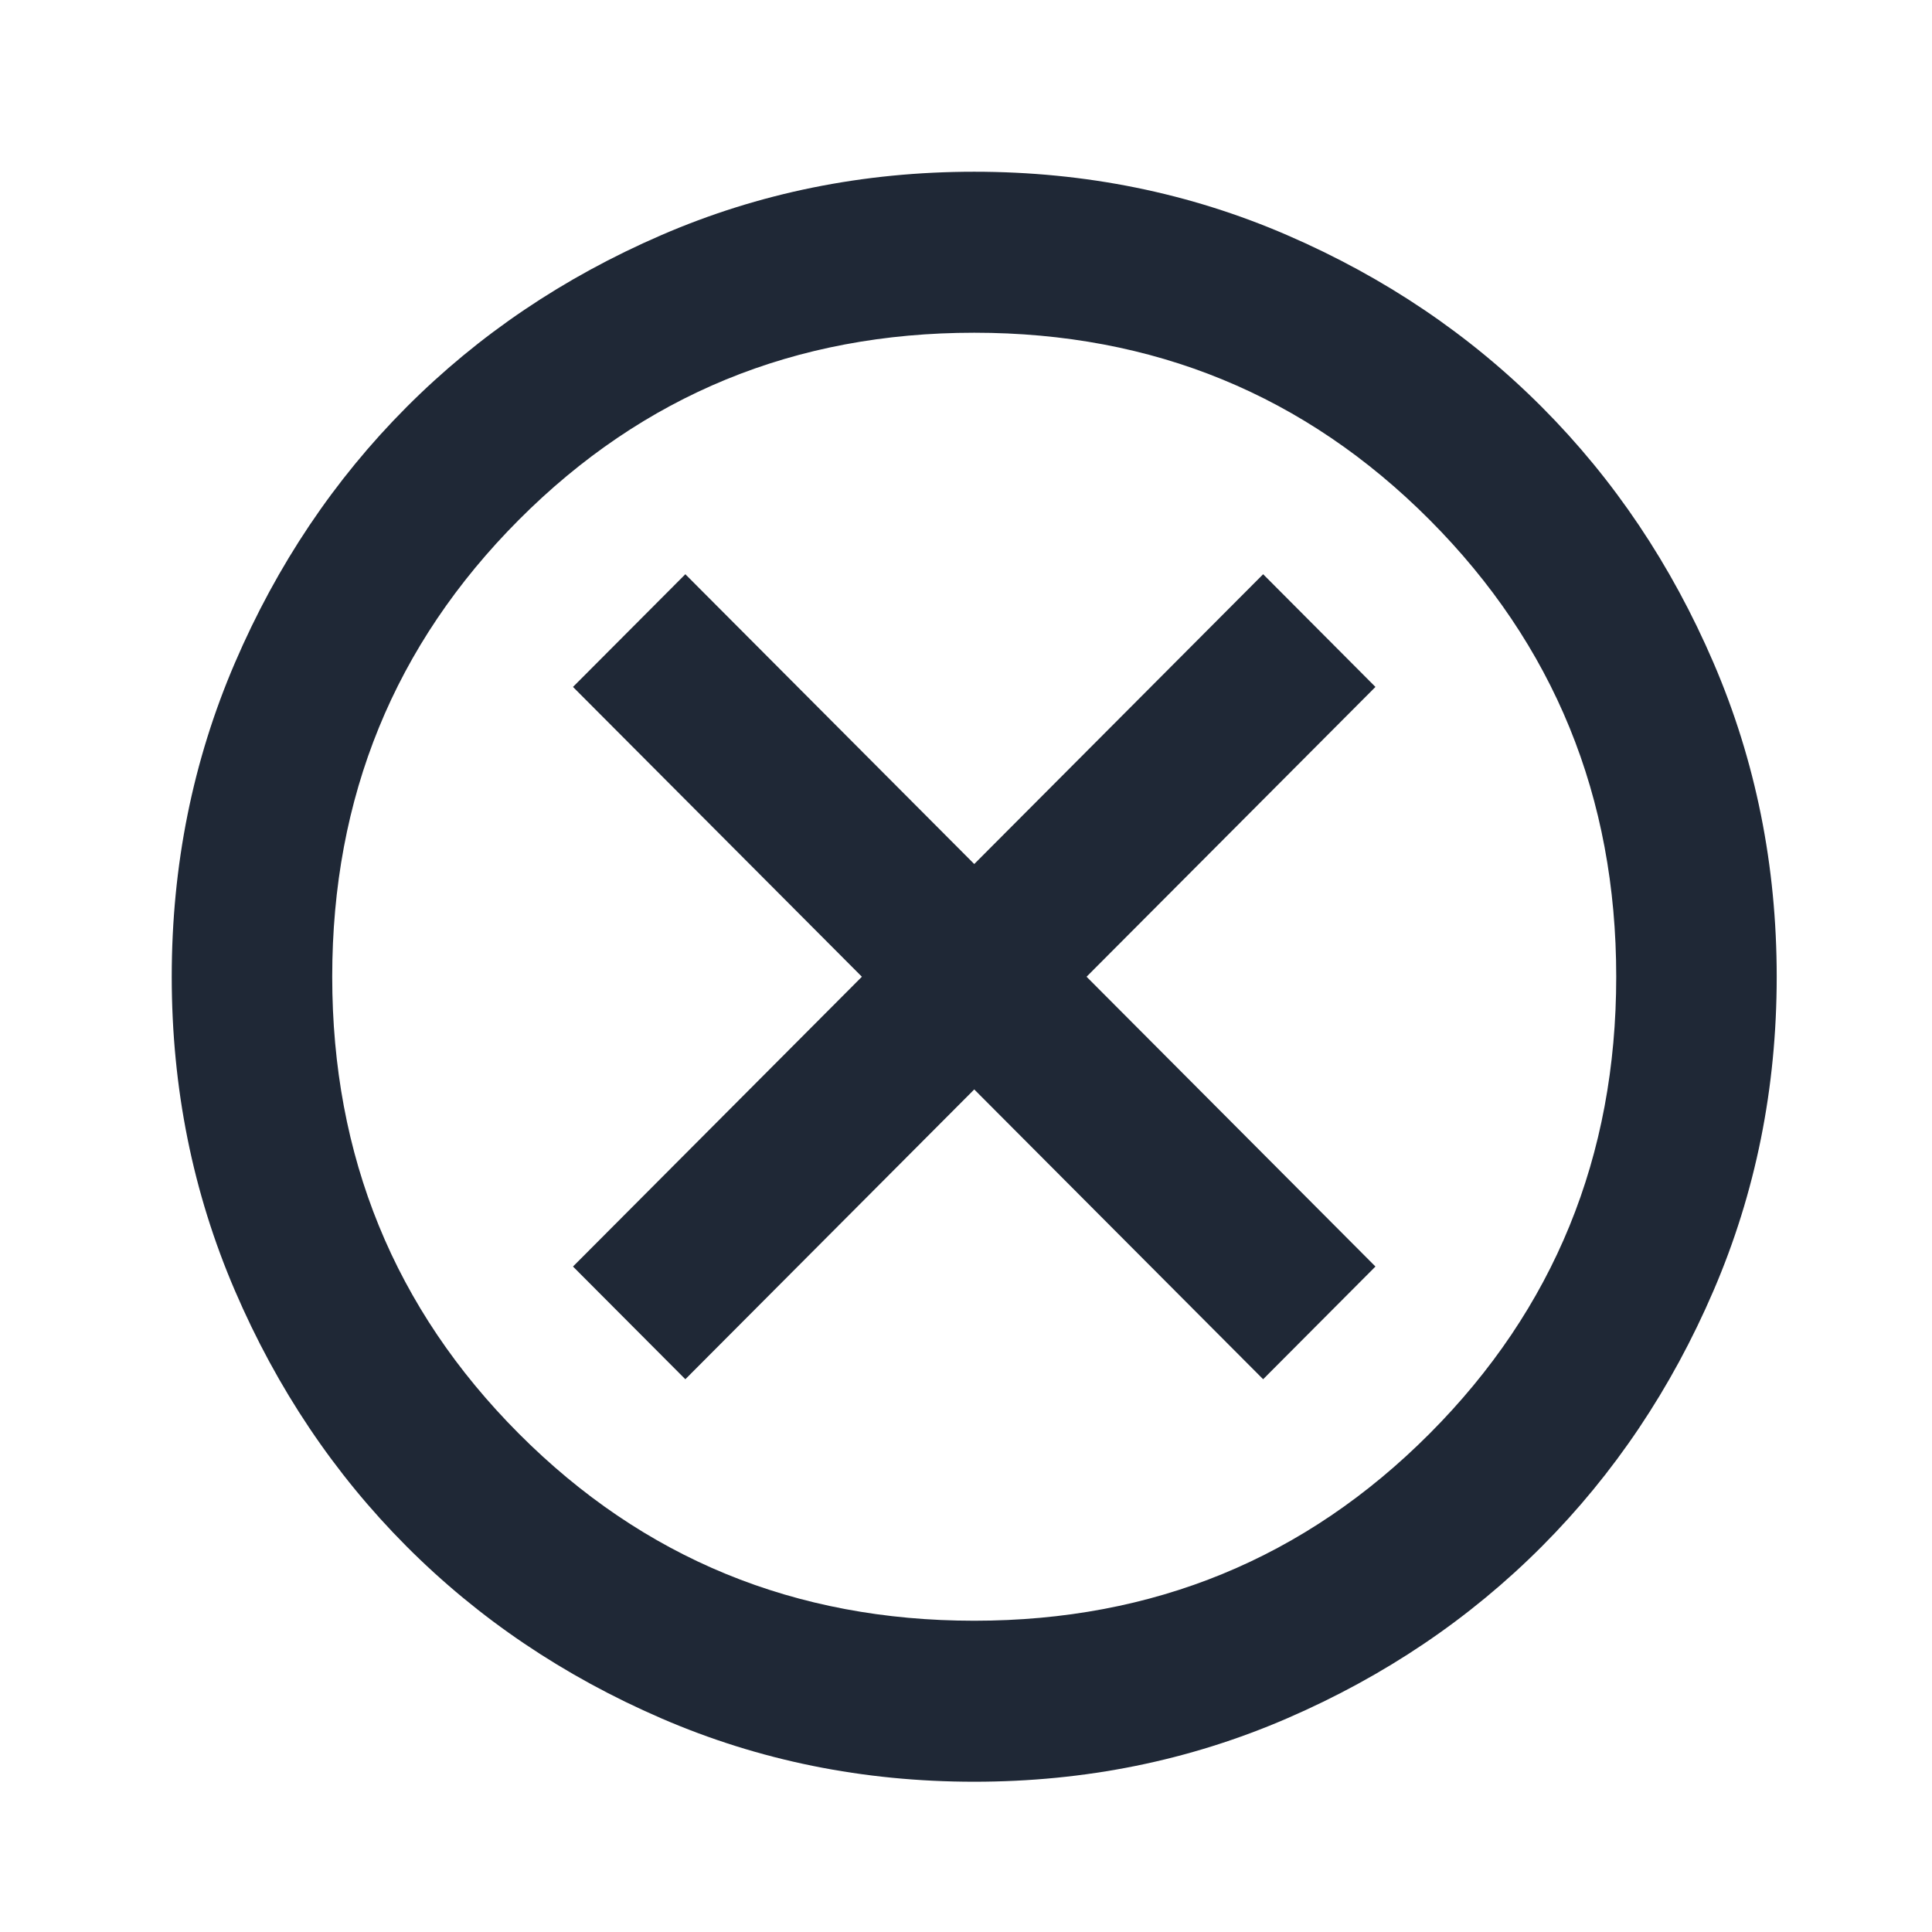 <svg width="45" height="45" viewBox="0 0 45 45" fill="none" xmlns="http://www.w3.org/2000/svg">
<g id="cancel">
<mask id="mask0_40_4251" style="mask-type:alpha" maskUnits="userSpaceOnUse" x="0" y="0" width="45" height="45">
<rect id="Bounding box" width="45" height="45" fill="#D9D9D9"/>
</mask>
<g mask="url(#mask0_40_4251)">
<path id="cancel_2" d="M15.963 32.125L22.692 25.375L29.421 32.125L32.037 29.5L25.308 22.75L32.037 16L29.421 13.375L22.692 20.125L15.963 13.375L13.346 16L20.075 22.75L13.346 29.5L15.963 32.125ZM22.692 41.5C20.106 41.5 17.676 41.008 15.402 40.023C13.128 39.039 11.149 37.703 9.467 36.016C7.785 34.328 6.453 32.344 5.472 30.062C4.491 27.781 4 25.344 4 22.75C4 20.156 4.491 17.719 5.472 15.438C6.453 13.156 7.785 11.172 9.467 9.484C11.149 7.797 13.128 6.461 15.402 5.477C17.676 4.492 20.106 4 22.692 4C25.277 4 27.707 4.492 29.981 5.477C32.255 6.461 34.234 7.797 35.916 9.484C37.598 11.172 38.93 13.156 39.911 15.438C40.892 17.719 41.383 20.156 41.383 22.75C41.383 25.344 40.892 27.781 39.911 30.062C38.93 32.344 37.598 34.328 35.916 36.016C34.234 37.703 32.255 39.039 29.981 40.023C27.707 41.008 25.277 41.5 22.692 41.5ZM22.692 37.75C26.866 37.75 30.402 36.297 33.299 33.391C36.196 30.484 37.645 26.938 37.645 22.75C37.645 18.562 36.196 15.016 33.299 12.109C30.402 9.203 26.866 7.75 22.692 7.75C18.517 7.75 14.981 9.203 12.084 12.109C9.187 15.016 7.738 18.562 7.738 22.75C7.738 26.938 9.187 30.484 12.084 33.391C14.981 36.297 18.517 37.75 22.692 37.75Z" fill="#1F2836"/>
</g>
</g>
</svg>
